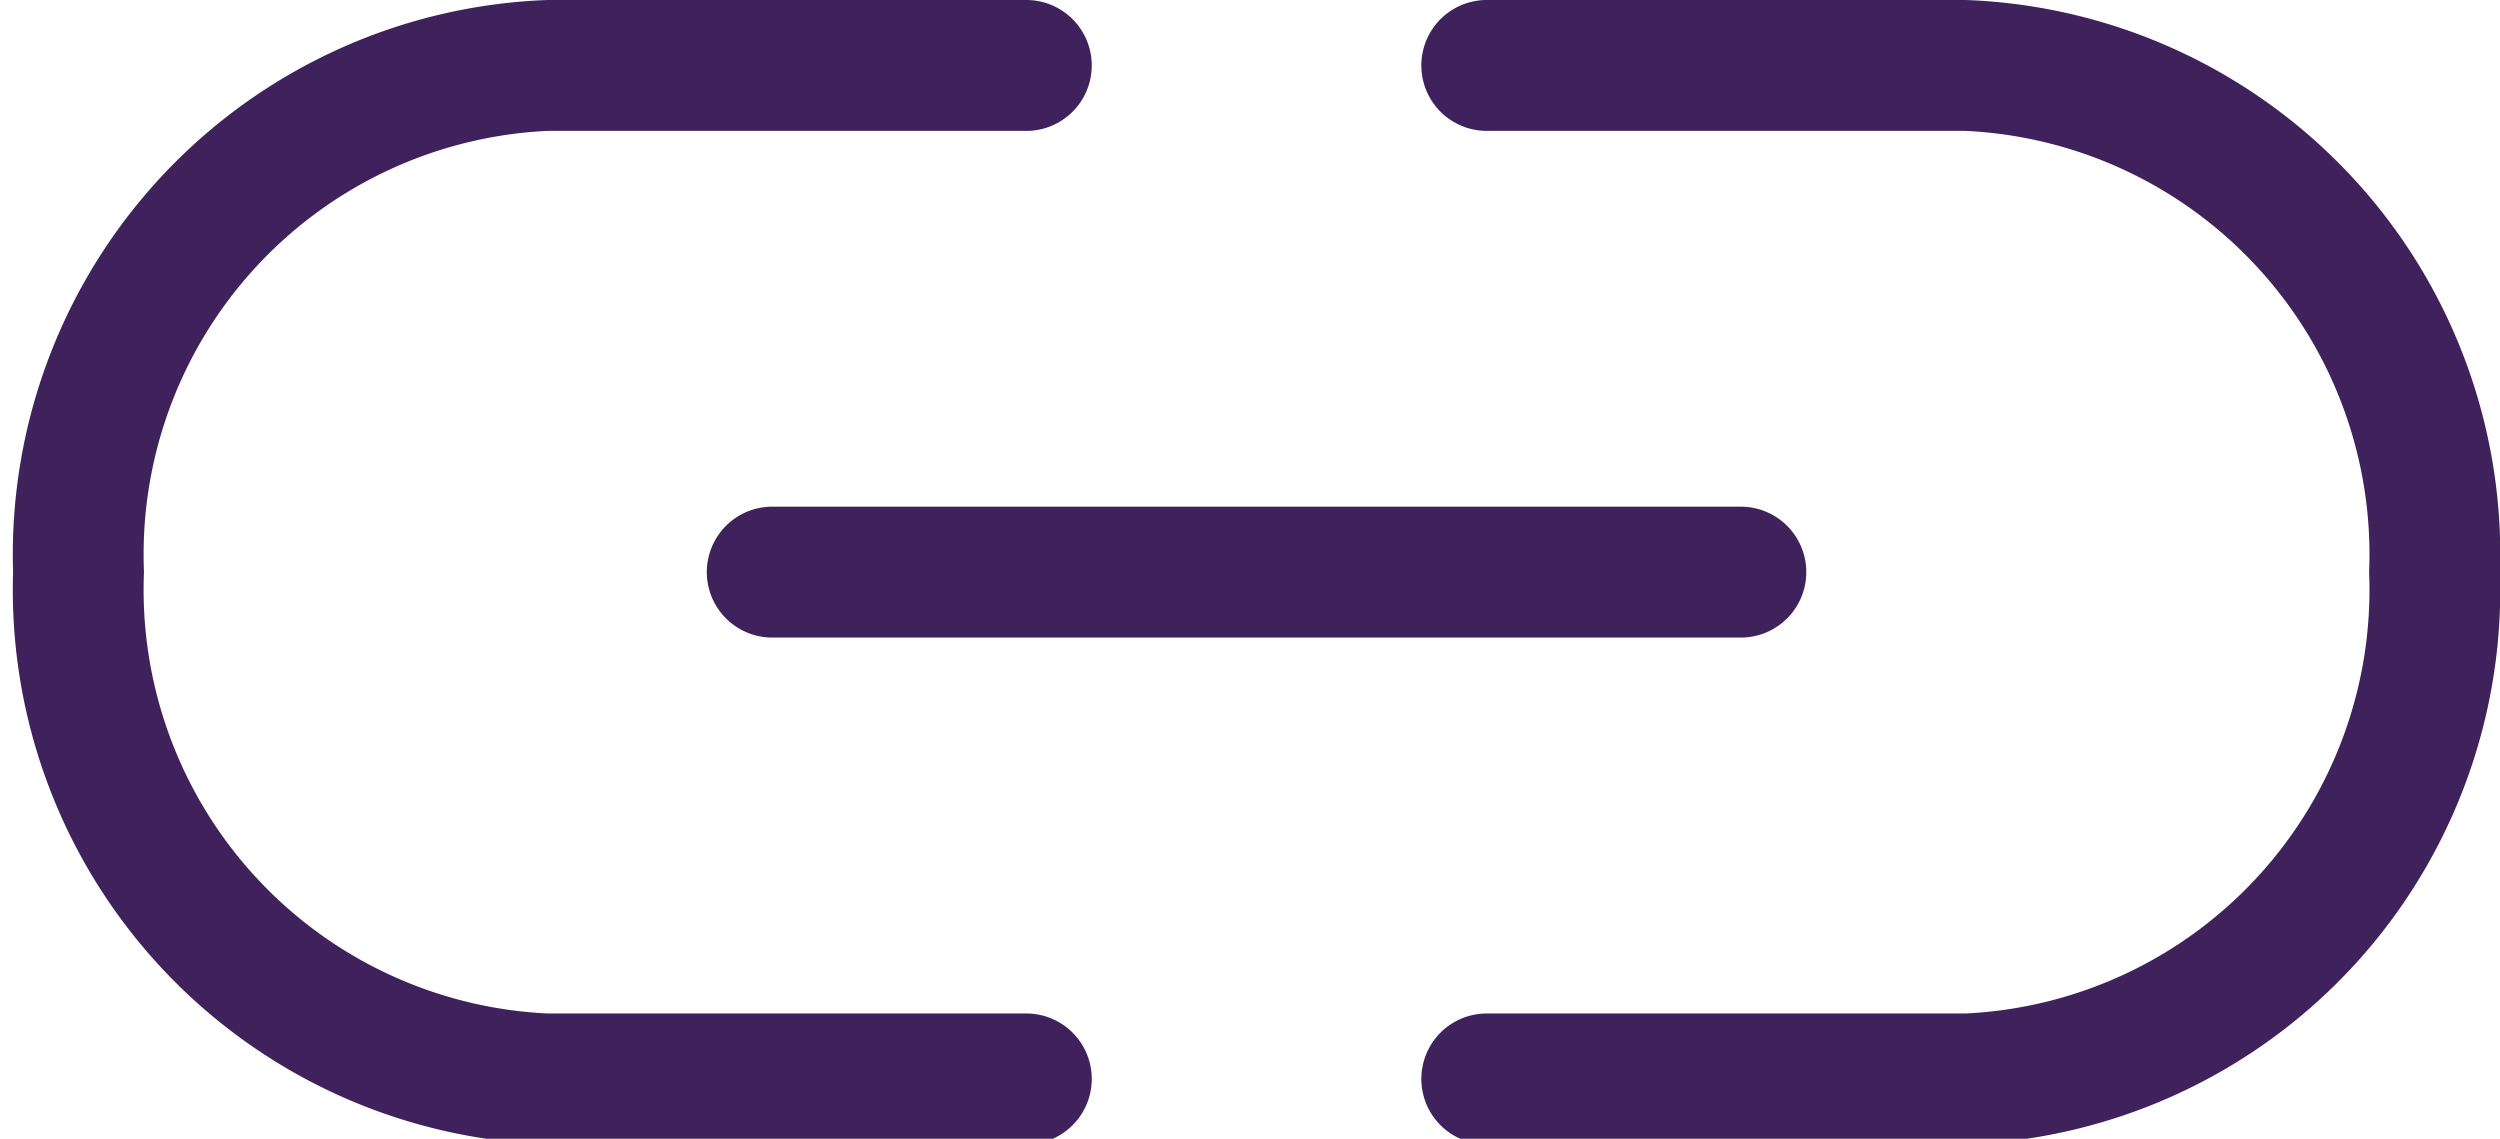 <?xml version="1.0" encoding="UTF-8" standalone="no"?><svg xmlns="http://www.w3.org/2000/svg" xmlns:xlink="http://www.w3.org/1999/xlink" fill="#3f225c" height="8.7" preserveAspectRatio="xMidYMid meet" version="1" viewBox="-0.1 -0.0 19.1 8.7" width="19.1" zoomAndPan="magnify"><g data-name="Layer 2"><g data-name="Layer 1" id="change1_1"><path d="M14.918,8.743H11.259a.5.5,0,0,1,0-1h3.659A3.241,3.241,0,0,0,18,4.371,3.24,3.24,0,0,0,14.918,1H11.259a.5.5,0,0,1,0-1h3.659A4.239,4.239,0,0,1,19,4.371,4.239,4.239,0,0,1,14.918,8.743Zm-7.177,0H4.082A4.239,4.239,0,0,1,0,4.371,4.239,4.239,0,0,1,4.082,0H7.741a.5.5,0,0,1,0,1H4.082A3.24,3.24,0,0,0,1,4.371,3.241,3.241,0,0,0,4.082,7.743H7.741a.5.5,0,0,1,0,1ZM13.2,4.871H5.8a.5.5,0,0,1,0-1H13.2a.5.5,0,0,1,0,1Z" fill="inherit"/></g></g></svg>